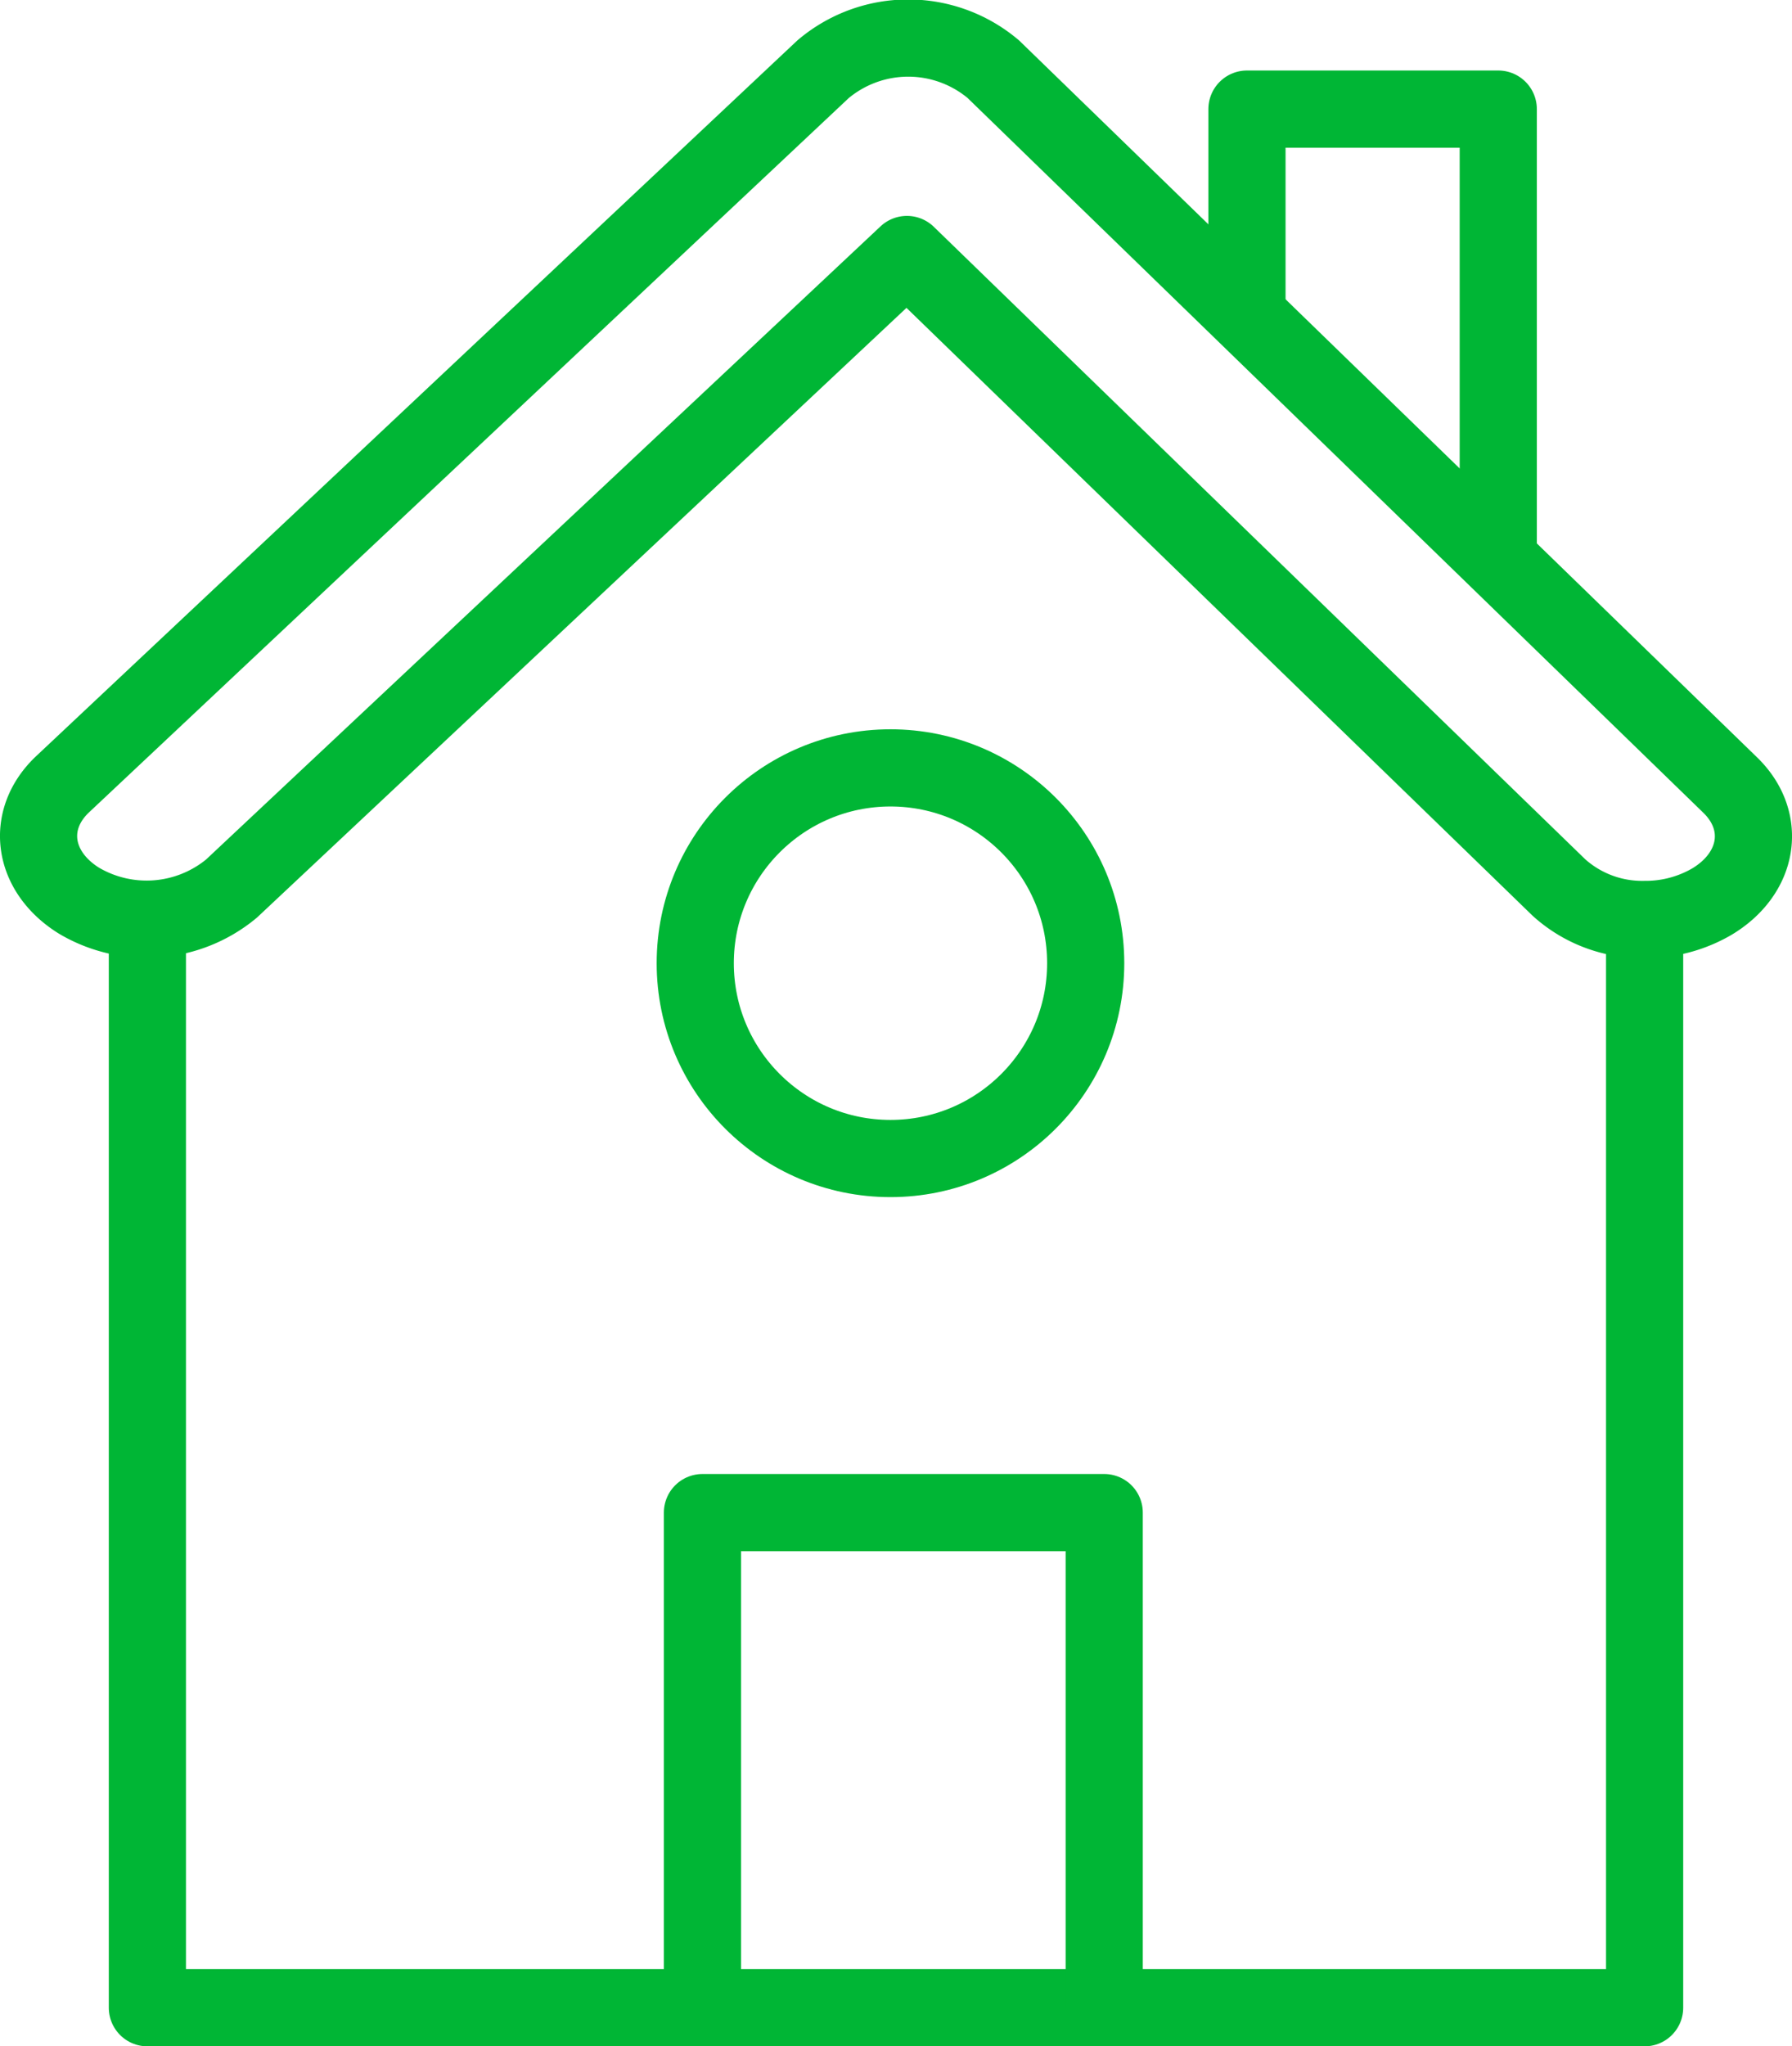 <svg viewBox="0 0 69.67 79.51" xmlns="http://www.w3.org/2000/svg"><g fill="none" stroke="#00b635" stroke-linejoin="round" stroke-width="3"><path d="m63.94 35.44v42.58h-58.21v-42.58"/><path d="m63.94 35.73a4.83 4.83 0 0 1 -3.33-1.24l-25.35-24.6-26.26 24.64a5.17 5.17 0 0 1 -5.93.47c-1.82-1.13-2.1-3.16-.62-4.54l29.55-27.77a5.13 5.13 0 0 1 6.62 0l28.65 27.82c1.44 1.4 1.12 3.43-.72 4.53a5.12 5.12 0 0 1 -2.61.69z"/><path d="m27.31 78.02v-19.24h15.62v19.24"/><circle cx="34.62" cy="37.43" r="7.59"/><path d="m48.48 12.06v-7.82h9.77v17.61"/></g></svg>